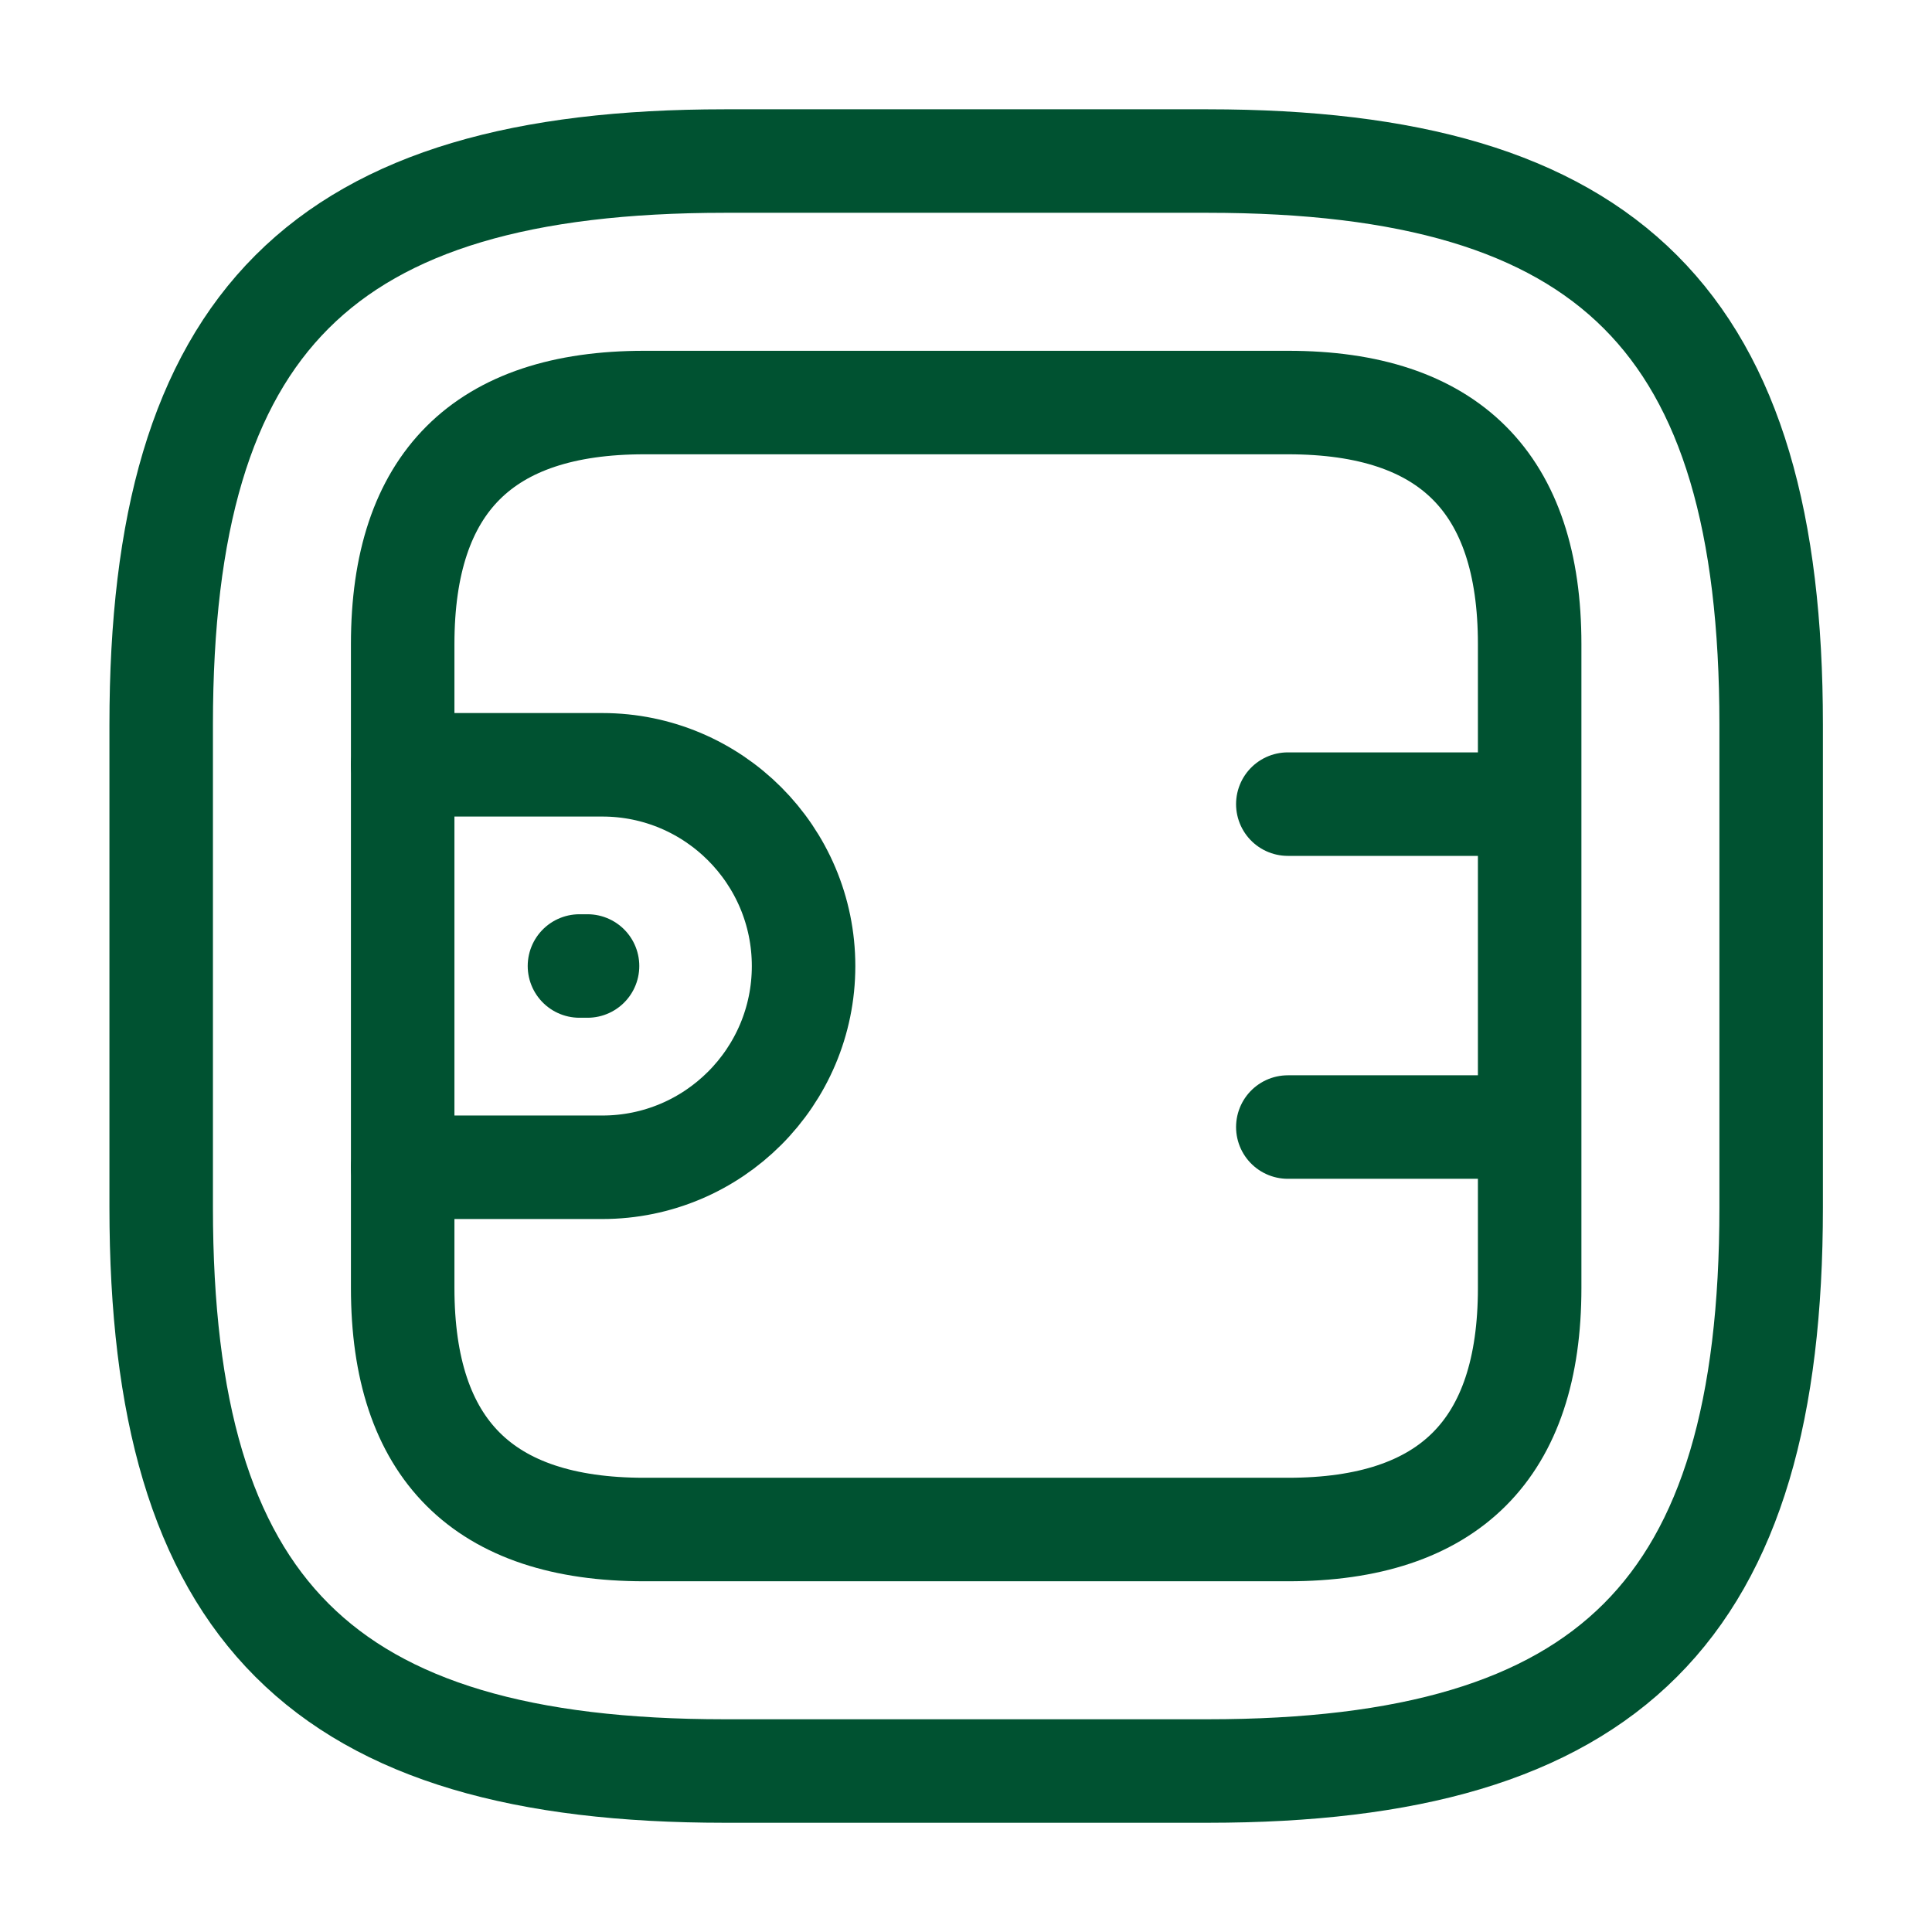 <svg width="28" height="28" viewBox="0 0 28 28" fill="none" xmlns="http://www.w3.org/2000/svg">
<path d="M10.503 25.667H17.503C23.336 25.667 25.669 23.334 25.669 17.501V10.501C25.669 4.667 23.336 2.334 17.503 2.334H10.503C4.669 2.334 2.336 4.667 2.336 10.501V17.501C2.336 23.334 4.669 25.667 10.503 25.667Z" stroke="#005231" stroke-width="1.5" stroke-linecap="round" stroke-linejoin="round"/>
<path d="M9.336 22.167H18.669C21.003 22.167 22.169 21.001 22.169 18.667V9.334C22.169 7.001 21.003 5.834 18.669 5.834H9.336C7.003 5.834 5.836 7.001 5.836 9.334V18.667C5.836 21.001 7.003 22.167 9.336 22.167Z" stroke="#005231" stroke-width="1.5" stroke-linecap="round" stroke-linejoin="round"/>
<path d="M5.836 11.084H8.729C10.339 11.084 11.646 12.391 11.646 14.001C11.646 15.611 10.339 16.917 8.729 16.917H5.836" stroke="#005231" stroke-width="1.5" stroke-linecap="round" stroke-linejoin="round"/>
<path d="M22.164 11.654H18.664" stroke="#005231" stroke-width="1.5" stroke-linecap="round" stroke-linejoin="round"/>
<path d="M22.164 16.334H18.664" stroke="#005231" stroke-width="1.5" stroke-linecap="round" stroke-linejoin="round"/>
<path d="M8.398 14H8.515" stroke="#005231" stroke-width="1.5" stroke-miterlimit="10" stroke-linecap="round" stroke-linejoin="round"/>
</svg>
